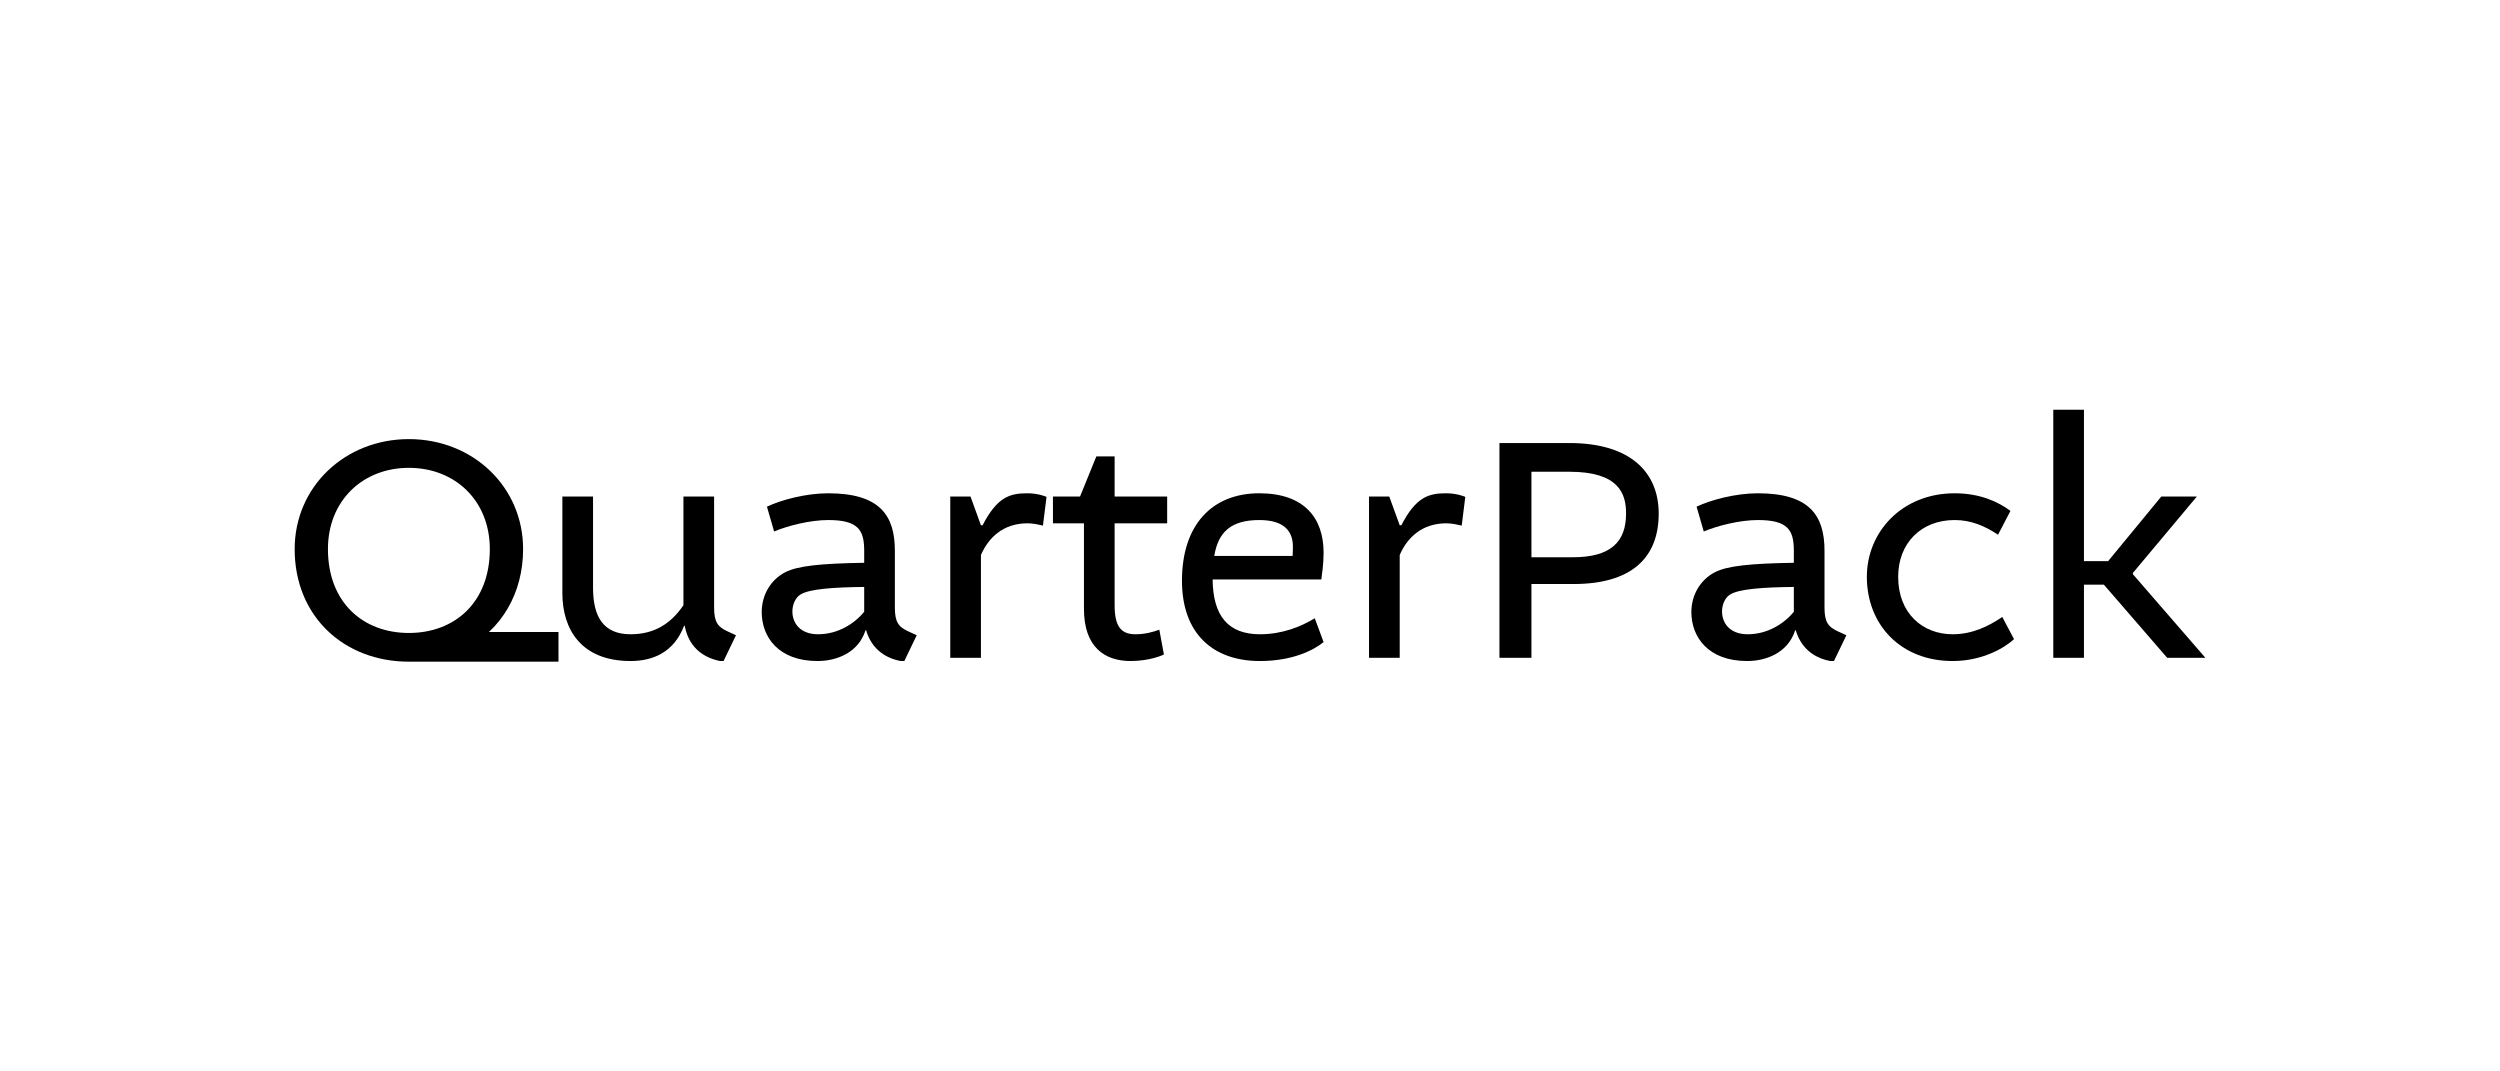 <svg width="112" height="48" viewBox="0 0 112 48" fill="none" xmlns="http://www.w3.org/2000/svg">
<path d="M18.318 19.672C21.184 19.672 23.435 21.807 23.435 24.599C23.435 26.588 22.456 28.211 20.877 29.044L21.616 28.314H25.02V29.643H21.616H18.318C15.438 29.643 13.201 27.64 13.201 24.599C13.201 21.807 15.453 19.672 18.318 19.672ZM18.318 20.959C16.257 20.959 14.692 22.421 14.692 24.599C14.692 26.997 16.271 28.357 18.318 28.357C20.365 28.357 21.944 26.997 21.944 24.599C21.944 22.421 20.38 20.959 18.318 20.959Z" fill="black"/>
<path d="M28.25 29.614C26.027 29.614 25.194 28.181 25.194 26.573V22.245H26.568V26.325C26.568 27.64 27.036 28.415 28.25 28.415C29.273 28.415 30.033 27.977 30.618 27.114V22.245H31.992V27.216C31.992 27.845 32.139 28.079 32.592 28.284L32.972 28.459L32.416 29.614H32.255C31.407 29.439 30.837 28.912 30.677 28.035H30.647C30.194 29.219 29.258 29.614 28.25 29.614Z" fill="black"/>
<path d="M38.716 25.213V24.672C38.716 23.751 38.453 23.298 37.107 23.298C36.303 23.298 35.309 23.547 34.68 23.81L34.359 22.699C35.002 22.392 36.113 22.099 37.107 22.099C39.432 22.099 40.09 23.108 40.09 24.672V27.216C40.09 27.845 40.236 28.079 40.689 28.284L41.069 28.459L40.514 29.614H40.353C39.564 29.468 39.023 28.985 38.803 28.24H38.774C38.453 29.249 37.473 29.614 36.625 29.614C34.87 29.614 34.125 28.532 34.125 27.421C34.125 26.632 34.549 25.959 35.178 25.637C35.733 25.345 36.815 25.243 38.716 25.213ZM36.654 28.415C37.531 28.415 38.277 27.947 38.716 27.406V26.295C37.341 26.31 36.274 26.383 35.865 26.632C35.645 26.763 35.499 27.07 35.499 27.392C35.499 27.874 35.806 28.415 36.654 28.415Z" fill="black"/>
<path d="M46.885 22.26L46.724 23.547C46.592 23.517 46.3 23.444 46.036 23.444C44.94 23.444 44.282 24.088 43.946 24.863V29.468H42.572V22.245H43.478L43.946 23.532H44.019C44.677 22.26 45.247 22.099 46.022 22.099C46.534 22.099 46.885 22.26 46.885 22.26Z" fill="black"/>
<path d="M52.289 23.444H49.935V27.114C49.935 28.094 50.242 28.415 50.871 28.415C51.295 28.415 51.66 28.313 51.938 28.211L52.143 29.322C52.143 29.322 51.558 29.614 50.651 29.614C49.482 29.614 48.561 28.985 48.561 27.275V23.444H47.172V22.245H48.385L49.116 20.447H49.935V22.245H52.289V23.444Z" fill="black"/>
<path d="M56.446 29.614C54.326 29.614 52.952 28.371 52.952 26.017C52.952 23.517 54.297 22.099 56.417 22.099C58.42 22.099 59.297 23.196 59.297 24.76C59.297 25.272 59.224 25.74 59.195 25.959H54.326C54.341 27.582 55.013 28.415 56.446 28.415C57.44 28.415 58.274 28.079 58.902 27.699L59.297 28.766C58.829 29.146 57.879 29.614 56.446 29.614ZM56.417 23.298C55.145 23.298 54.575 23.839 54.399 24.906H57.908C57.908 24.906 57.923 24.731 57.923 24.497C57.923 23.795 57.528 23.298 56.417 23.298Z" fill="black"/>
<path d="M65.645 22.26L65.485 23.547C65.353 23.517 65.061 23.444 64.797 23.444C63.701 23.444 63.043 24.088 62.707 24.863V29.468H61.332V22.245H62.239L62.707 23.532H62.78C63.438 22.26 64.008 22.099 64.783 22.099C65.294 22.099 65.645 22.26 65.645 22.26Z" fill="black"/>
<path d="M67.175 19.848H70.304C73.082 19.848 74.31 21.193 74.31 23.006C74.31 25.023 73.053 26.164 70.494 26.164H68.608V29.468H67.175V19.848ZM68.608 24.965H70.465C72.161 24.965 72.848 24.278 72.848 23.006C72.848 22.114 72.526 21.134 70.304 21.134H68.608V24.965Z" fill="black"/>
<path d="M80.364 25.213V24.672C80.364 23.751 80.1 23.298 78.755 23.298C77.951 23.298 76.957 23.547 76.328 23.81L76.007 22.699C76.65 22.392 77.761 22.099 78.755 22.099C81.08 22.099 81.738 23.108 81.738 24.672V27.216C81.738 27.845 81.884 28.079 82.337 28.284L82.718 28.459L82.162 29.614H82.001C81.212 29.468 80.671 28.985 80.451 28.24H80.422C80.1 29.249 79.121 29.614 78.273 29.614C76.519 29.614 75.773 28.532 75.773 27.421C75.773 26.632 76.197 25.959 76.826 25.637C77.381 25.345 78.463 25.243 80.364 25.213ZM78.302 28.415C79.179 28.415 79.925 27.947 80.364 27.406V26.295C78.989 26.31 77.922 26.383 77.513 26.632C77.293 26.763 77.147 27.07 77.147 27.392C77.147 27.874 77.454 28.415 78.302 28.415Z" fill="black"/>
<path d="M90.068 22.889L89.512 23.956C88.898 23.547 88.284 23.298 87.568 23.298C86.062 23.298 85.038 24.336 85.038 25.842C85.038 27.465 86.12 28.415 87.48 28.415C88.386 28.415 89.117 28.035 89.702 27.64L90.228 28.634C89.819 29.015 88.825 29.614 87.48 29.614C85.141 29.614 83.635 27.977 83.635 25.842C83.635 23.825 85.214 22.099 87.568 22.099C88.723 22.099 89.541 22.494 90.068 22.889Z" fill="black"/>
<path d="M96.826 22.245H98.419L95.554 25.667V25.725L98.8 29.468H97.089L94.253 26.193H93.361V29.468H91.987V18.356H93.361V25.14H94.443L96.826 22.245Z" fill="black"/>
</svg>
